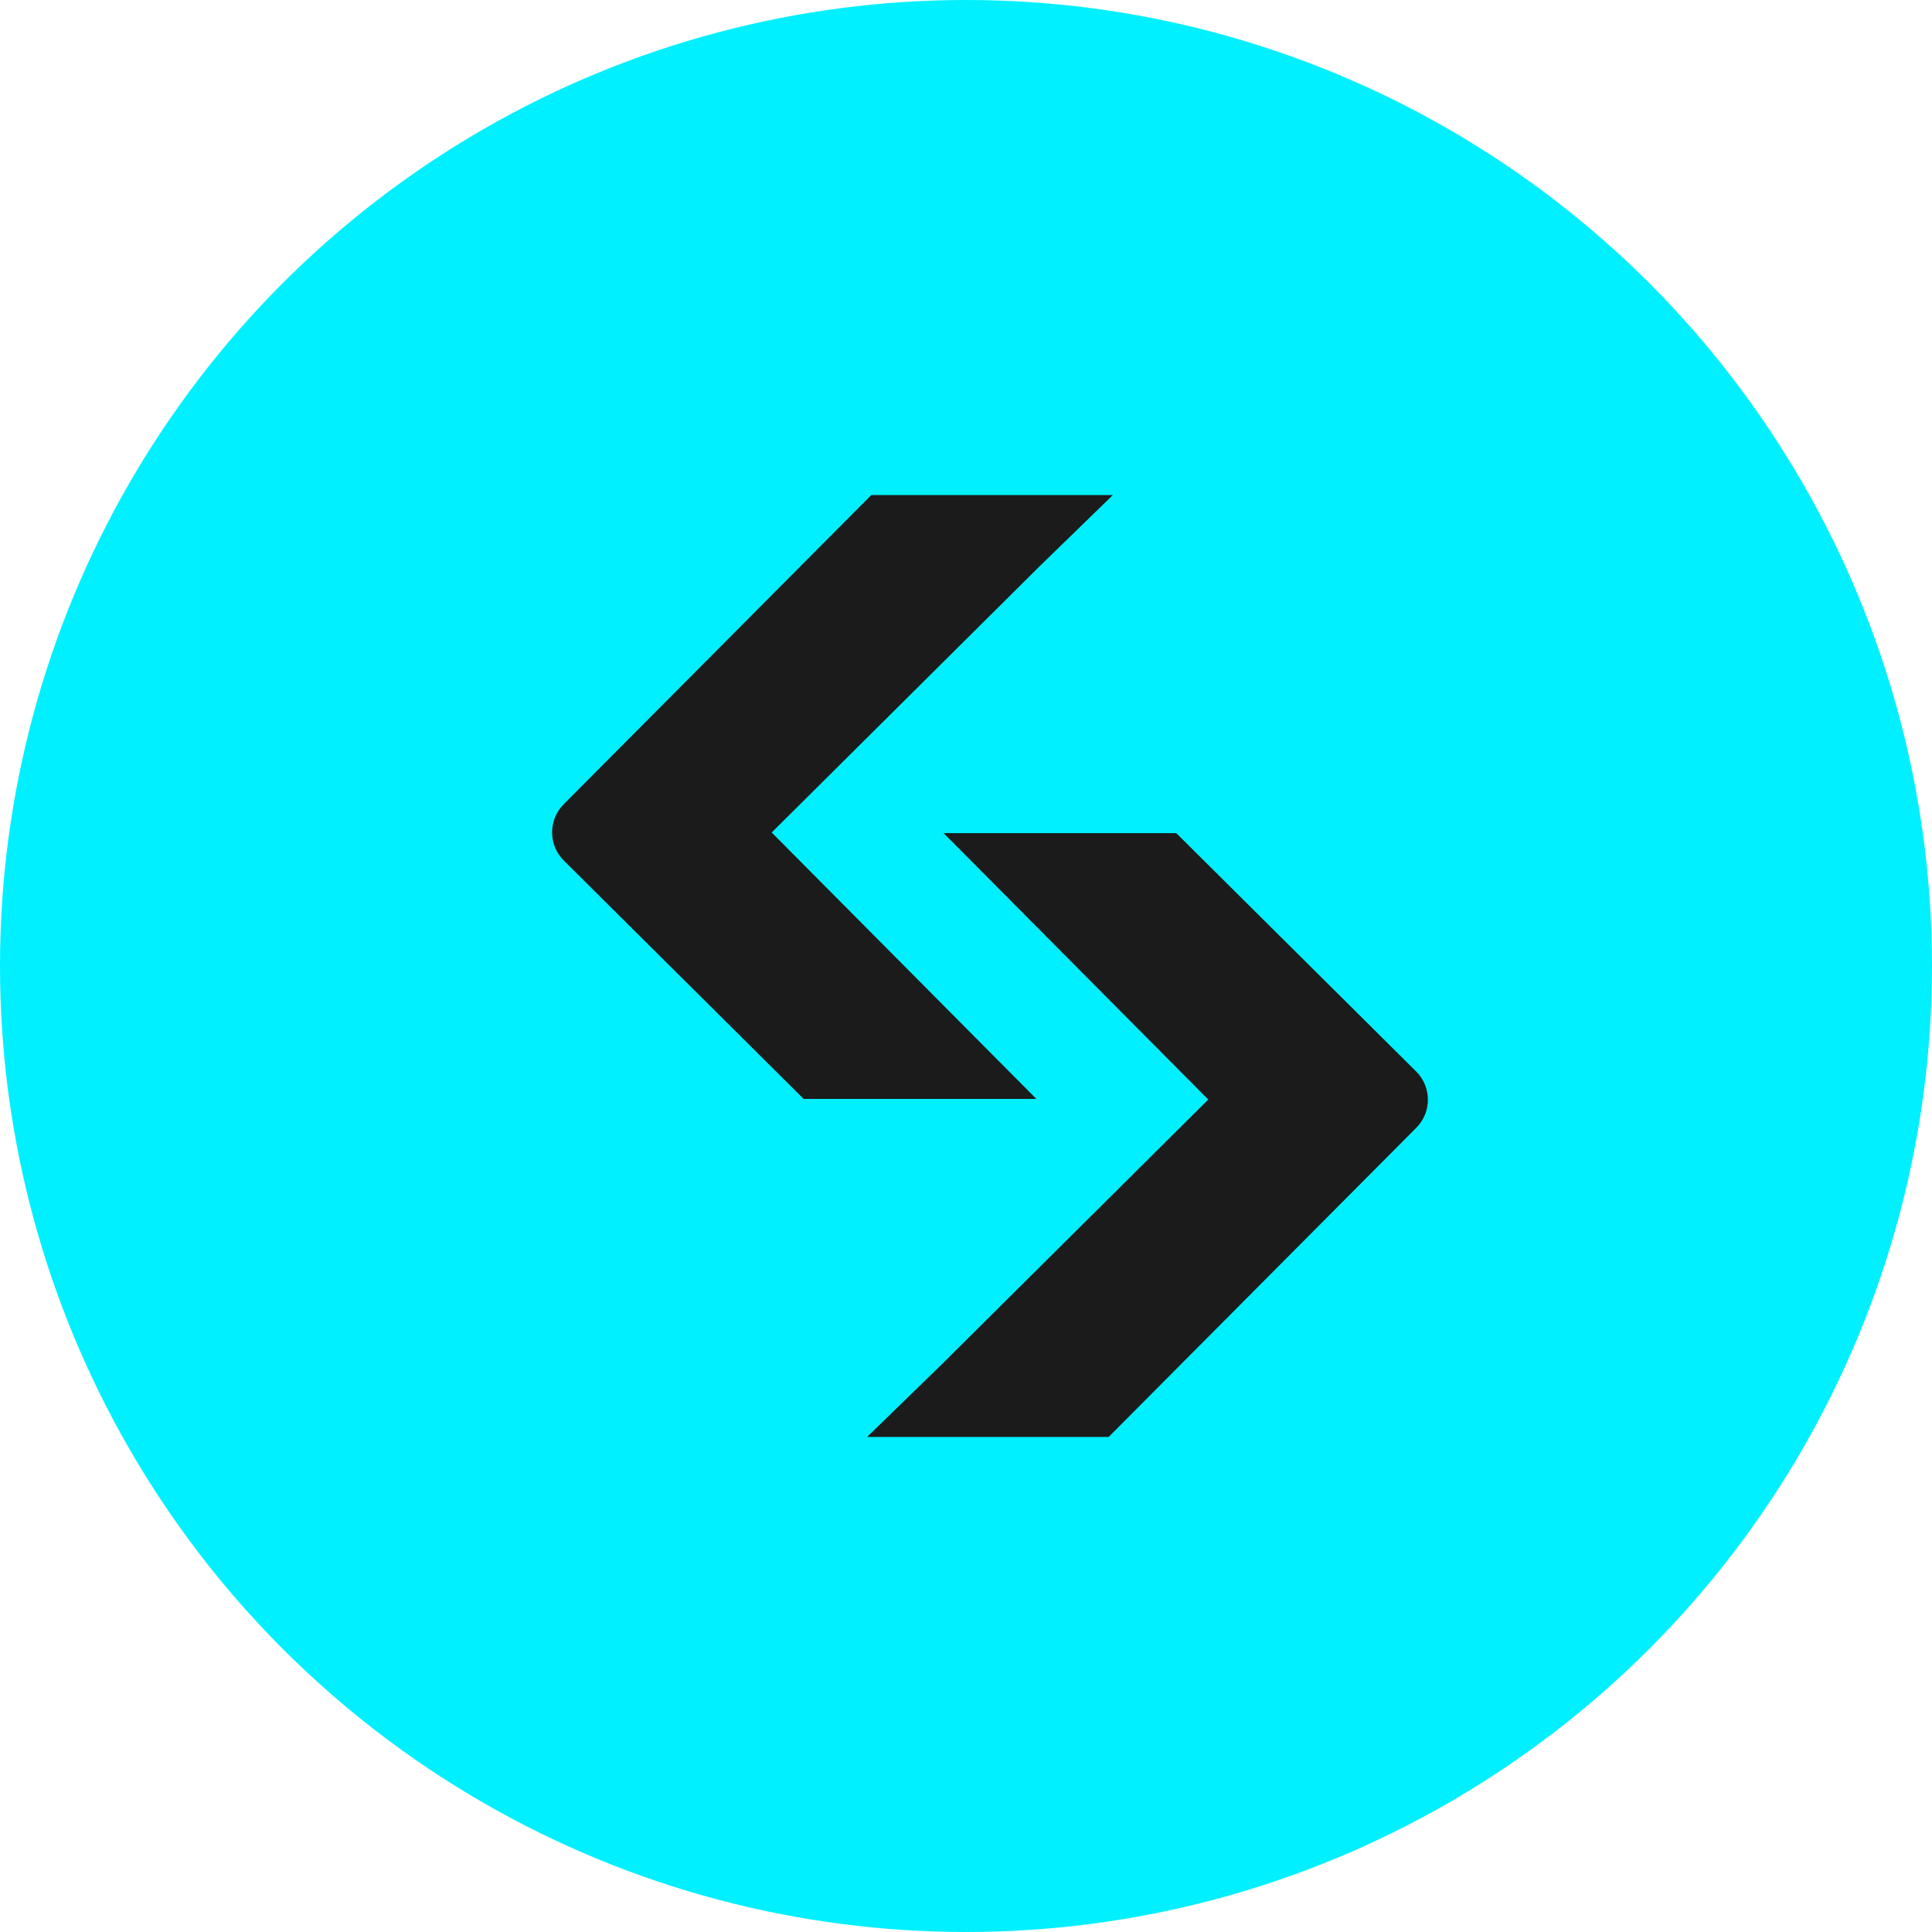 <svg width="40" height="40" viewBox="0 0 40 40" fill="none" xmlns="http://www.w3.org/2000/svg">
<circle cx="20" cy="20" r="20" fill="#00F0FF"/>
<g clip-path="url(#clip0_253_1171)">
<path d="M27.838 7H13.162C10.035 7 7.5 9.535 7.5 12.662V27.338C7.5 30.465 10.035 33 13.162 33H27.838C30.965 33 33.5 30.465 33.5 27.338V12.662C33.5 9.535 30.965 7 27.838 7Z" fill="#00F0FF"/>
<path d="M19.499 17.249H24.353L29.319 22.183C29.643 22.504 29.644 23.026 29.323 23.349L22.954 29.75H17.953L19.465 28.28L25.016 22.765L19.535 17.248" fill="#1B1B1B"/>
<path d="M21.494 22.752H16.639L11.673 17.817C11.596 17.741 11.535 17.65 11.493 17.55C11.452 17.451 11.43 17.343 11.43 17.235C11.43 17.127 11.451 17.02 11.492 16.92C11.533 16.82 11.593 16.729 11.67 16.652L18.039 10.25H23.04L21.528 11.72L15.977 17.236L21.457 22.752" fill="#1B1B1B"/>
</g>
<defs>
<clipPath id="clip0_253_1171">
<rect width="26" height="26" fill="white" transform="translate(7.5 7)"/>
</clipPath>
</defs>
</svg>
